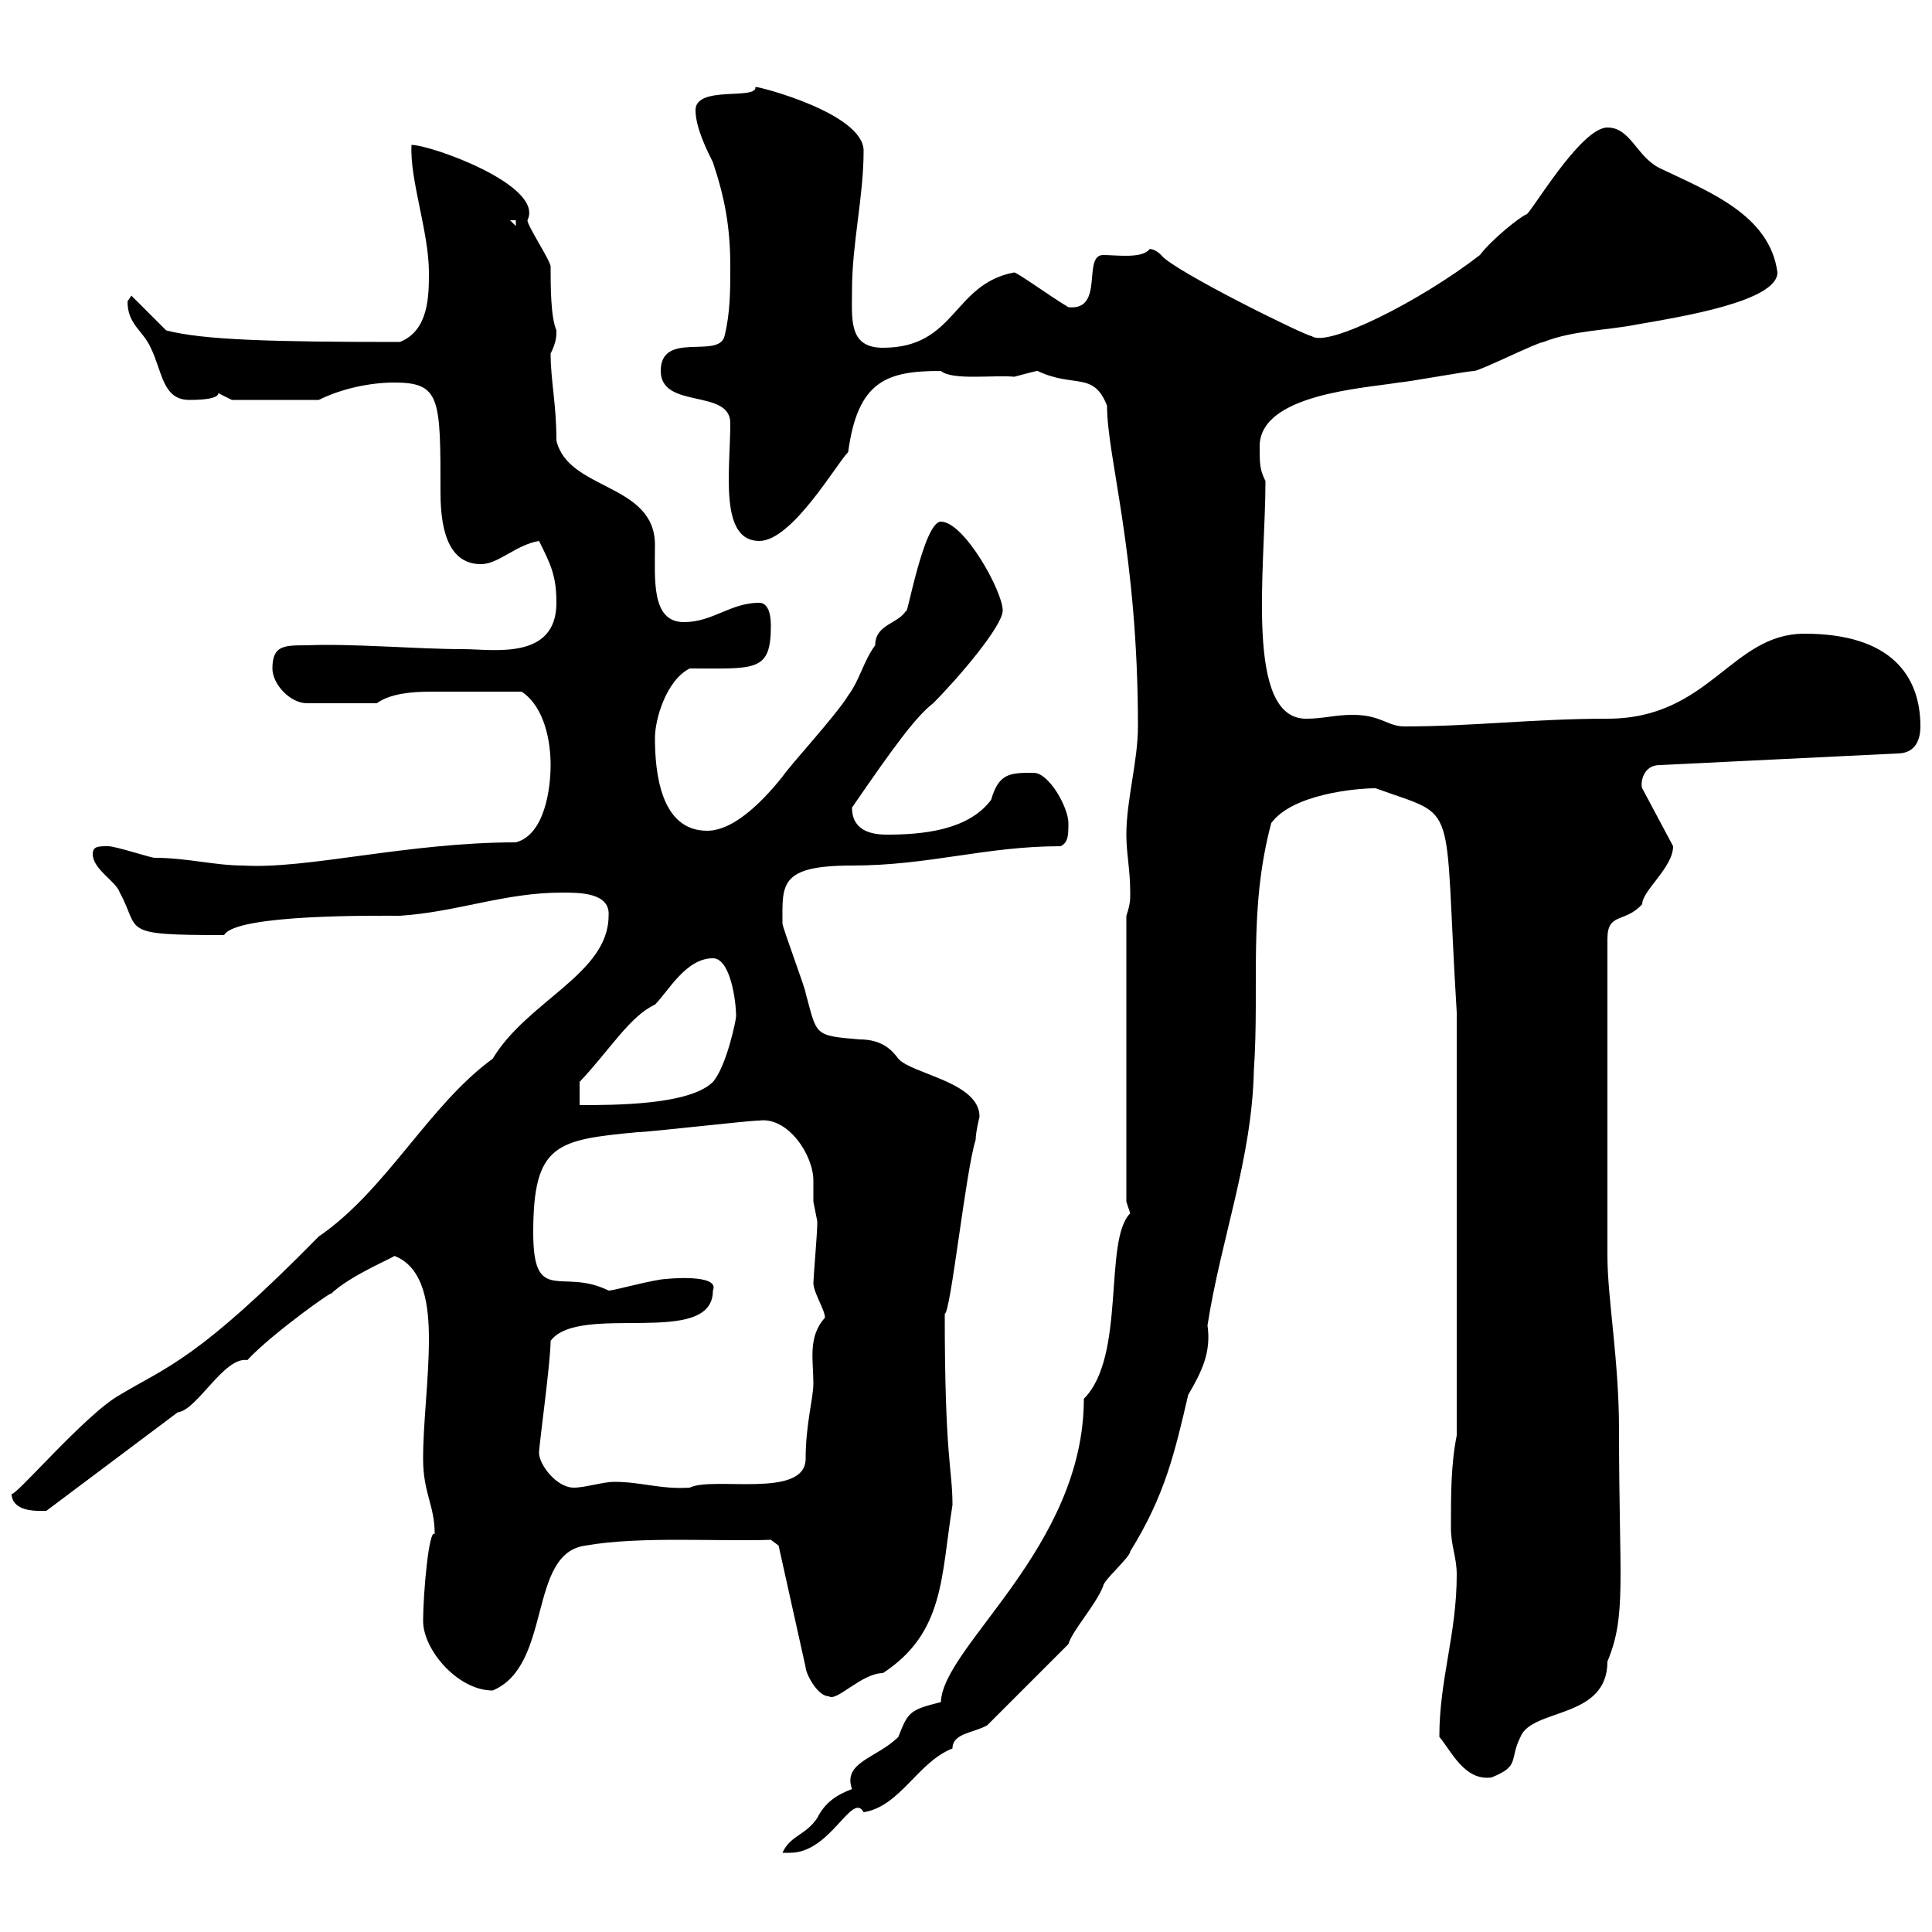 <svg xmlns="http://www.w3.org/2000/svg" xmlns:xlink="http://www.w3.org/1999/xlink" width="300" height="300"><path d="M175.50 188.40C171.30 192.60 174.90 210.60 168.30 217.20C168.30 240.30 146.40 255.60 146.10 264.30C141.30 265.50 141 265.80 139.50 269.70C136.20 273 130.80 273.60 132.30 277.80C129.90 278.70 128.10 279.90 126.90 282.30C125.10 285 122.70 285 121.50 287.70C121.50 287.70 121.50 287.70 122.70 287.70C129 287.70 132.30 278.10 134.10 281.40C139.80 280.50 142.50 273.60 147.90 271.50C147.90 269.10 151.20 269.10 153.30 267.90C155.10 266.10 164.10 257.10 165.90 255.30C166.50 253.20 170.10 249.30 171.30 246.30C171.30 245.40 175.50 241.80 175.50 240.90C180.90 232.20 182.40 225.60 184.50 216.60C186.60 213 188.10 210 187.50 205.80C189.60 192.30 194.40 180 194.70 166.20C195.60 153 193.80 141.30 197.40 127.80C200.70 123.30 210.60 122.40 213.60 122.40C226.80 127.20 224.10 123.30 226.20 157.20L226.20 222.90C225.30 227.40 225.30 231.90 225.30 237.30C225.30 240 226.20 241.80 226.20 244.50C226.20 253.80 223.50 260.70 223.50 269.70C225.30 271.80 227.40 276.60 231.60 276C236.10 274.20 234.30 273.30 236.10 269.70C237.90 265.20 249.60 267 249.60 258C252.60 250.80 251.40 245.40 251.40 222C251.40 211.20 249.60 201.60 249.60 195L249.60 145.80C249.60 141.60 252.30 143.40 255 140.40C255 138.30 259.80 134.70 259.80 131.40L255 122.40C254.70 121.80 255 118.80 257.70 118.80L294.60 117C297.60 117 298.20 114.60 298.20 112.80C298.20 105 293.70 98.40 280.20 98.40C268.80 98.40 265.50 111.60 249.60 111.60C238.20 111.60 228.60 112.80 218.10 112.80C215.40 112.80 214.50 111 210 111C207.30 111 205.50 111.60 202.80 111.60C193.20 111.60 196.50 88.20 196.50 74.70C195.60 72.90 195.60 72 195.60 69.30C195.60 61.20 211.80 60.30 217.20 59.40C218.10 59.40 228 57.60 228.90 57.60C229.80 57.60 238.80 53.10 239.70 53.10C244.20 51.30 249.60 51.30 254.10 50.40C261 49.20 276 46.80 276 42.30C274.80 33.30 265.20 29.70 257.70 26.10C254.10 24.30 253.20 19.80 249.60 19.80C245.40 19.80 237.60 33.30 237 33.30C236.10 33.60 231.60 37.20 229.80 39.60C220.50 46.80 206.10 54 203.70 52.20C202.80 52.20 182.10 42 180.30 39.60C179.10 38.40 178.20 38.70 178.50 38.70C177.30 40.20 173.40 39.60 171.30 39.60C168 39.60 171.60 48.30 165.90 47.70C162.90 45.90 158.40 42.60 157.50 42.30C147.90 44.10 148.50 54 137.10 54C131.70 54 132.30 49.50 132.30 45C132.30 37.80 134.10 30.60 134.10 23.40C134.10 17.70 118.20 13.50 117.30 13.50C117.60 15.60 108 13.20 108 17.10C108 19.80 109.80 23.40 110.70 25.20C112.50 30.60 113.40 35.10 113.40 41.40C113.40 45 113.40 48.60 112.50 52.20C111.60 55.80 102.60 51.30 102.60 57.60C102.60 63.60 113.40 60.30 113.40 65.70C113.40 72.90 111.60 84 117.90 84C123 84 129.90 72 131.70 70.20C133.20 59.10 137.70 57.60 146.10 57.60C147.90 59.10 154.20 58.20 157.50 58.50C158.70 58.20 160.80 57.60 161.10 57.60C166.80 60.30 169.80 57.60 171.90 63C171.90 71.10 176.70 85.80 176.70 112.80C176.70 118.20 174.90 124.20 174.90 129.60C174.90 132.60 175.50 135 175.50 138.60C175.50 139.80 175.50 140.40 174.90 142.20L174.90 186.60C174.90 186.60 175.50 188.40 175.50 188.40ZM120.90 240L125.10 258.90C125.10 259.80 126.90 263.40 128.70 263.40C129.90 264.30 133.80 259.80 137.10 259.80C146.70 253.50 146.10 244.80 147.90 233.70C147.90 228 146.70 226.80 146.70 204C147.60 204 150 181.50 151.50 177C151.50 175.80 152.10 173.40 152.10 173.40C152.10 168 141.60 166.80 139.50 164.40C138.60 163.20 137.10 161.40 133.50 161.40C126.30 160.80 126.90 160.80 125.10 154.20C125.10 153.60 121.50 144 121.50 143.40C121.50 137.40 120.90 134.40 132.30 134.40C144.30 134.40 153 131.40 164.70 131.40C165.90 130.80 165.90 129.60 165.90 127.80C165.90 125.40 162.90 120 160.50 120C156.90 120 155.10 120 153.90 124.20C150.30 129 143.10 129.60 137.70 129.60C135.30 129.60 132.30 129 132.30 125.40C138.90 115.80 142.20 111.30 144.90 109.20C148.80 105.30 155.70 97.20 155.70 94.80C155.70 91.80 149.70 81 146.10 81C143.40 81 140.70 96.60 140.70 94.80C139.50 96.90 135.90 96.90 135.90 100.20C134.10 102.60 133.50 105.60 131.70 108C129.90 111 122.70 118.80 121.50 120.60C119.10 123.60 114.30 129 109.80 129C102.60 129 101.70 120 101.70 114.60C101.70 111.60 103.50 105.60 107.10 103.80C117.30 103.80 119.70 104.40 119.70 97.20C119.70 96.60 119.70 93.60 117.90 93.60C113.40 93.60 110.70 96.60 106.20 96.60C101.10 96.60 101.70 90 101.70 84.60C101.70 75 88.20 76.20 86.40 68.40C86.40 62.70 85.50 59.10 85.50 54.90C86.40 53.10 86.40 52.20 86.40 51.30C85.50 49.20 85.50 44.40 85.50 41.40C85.50 40.50 81.90 35.10 81.90 34.20C84.60 28.80 66.90 22.50 63.90 22.50C63.60 27.90 66.60 36 66.60 42.30C66.60 45.90 66.60 51.30 62.10 53.10C42.30 53.10 31.50 52.80 25.80 51.30L20.40 45.90C20.40 45.90 19.80 46.80 19.80 46.80C19.80 50.40 22.20 51.30 23.40 54C25.20 57.60 25.20 62.10 29.40 62.10C35.40 62.10 33.30 60.60 34.20 61.20C34.20 61.20 36 62.10 36 62.10L49.50 62.10C53.10 60.30 57.60 59.40 61.20 59.40C68.40 59.40 68.40 61.80 68.40 76.50C68.40 83.40 70.20 87.60 74.70 87.60C77.40 87.60 80.10 84.60 83.70 84C85.50 87.60 86.40 89.40 86.40 93.60C86.40 102.60 76.50 100.80 72 100.80C64.80 100.80 54.60 99.90 47.70 100.20C44.10 100.20 42.30 100.20 42.30 103.80C42.30 106.20 45 109.20 47.70 109.20L58.50 109.20C60.60 107.70 63.90 107.40 66.90 107.40C72 107.40 75.90 107.40 81 107.40C84.60 109.80 85.50 115.20 85.50 118.80C85.50 122.40 84.60 129.60 80.10 130.80C63.30 130.80 47.70 135 37.80 134.40C33.30 134.40 29.10 133.20 24 133.20C23.40 133.20 18 131.40 16.80 131.40C15.30 131.40 14.40 131.40 14.40 132.60C14.40 135 18 136.80 18.60 138.60C21.90 144.60 18.30 145.20 34.80 145.20C36.60 141.90 58.80 142.20 62.10 142.20C71.10 141.60 78.30 138.60 87.30 138.60C90 138.60 94.80 138.60 94.50 142.20C94.50 151.20 81.90 155.40 76.50 164.40C66.60 171.60 60 184.80 49.50 192C30.60 211.20 26.10 212.10 18.60 216.60C13.20 219.60 1.80 233.10 1.80 231.90C1.80 234.60 5.40 234.60 6 234.60C6 234.60 7.20 234.60 7.20 234.60L27.60 219.30C30.60 219 34.80 210.60 38.40 211.20C42.30 207 52.50 199.80 51.30 201C54.30 198 61.80 195 61.20 195C66 196.80 66.60 203.10 66.60 207.90C66.60 214.20 65.70 220.80 65.70 226.50C65.70 231.90 67.50 233.70 67.50 238.20C66.60 237.30 65.70 247.50 65.70 251.70C65.70 256.20 71.10 262.50 76.50 262.50C85.80 258.60 81.90 241.20 90.90 240C99.30 238.50 111.60 239.40 119.70 239.10ZM83.70 225.60C83.70 224.40 85.50 211.50 85.50 208.20C90 202.20 110.70 209.40 110.70 200.40C111.90 197.70 103.20 198.60 103.50 198.60C101.70 198.60 95.40 200.40 94.50 200.40C87.30 196.80 82.80 202.80 82.80 191.40C82.80 177.60 86.40 177 99 175.80C100.80 175.80 116.10 174 117.90 174C122.40 173.40 126.30 179.40 126.30 183.30C126.30 184.50 126.30 186 126.30 186.60C126.30 186.60 126.90 189.60 126.90 189.60C126.90 190.20 126.90 190.20 126.90 190.20C126.90 191.40 126.30 198.60 126.30 199.20C126.30 200.70 128.10 203.40 128.10 204.60C125.40 207.60 126.30 211.20 126.30 214.80C126.30 217.20 125.10 221.10 125.10 226.50C125.10 232.80 110.70 229.20 107.10 231C102.60 231.30 99.60 230.10 95.40 230.10C93.60 230.10 90.90 231 89.10 231C86.40 231 83.70 227.40 83.70 225.60ZM90 168C94.80 162.90 97.80 157.80 101.70 156C103.80 153.90 106.50 148.80 110.70 148.80C113.40 148.80 114.30 155.40 114.30 157.80C114.30 158.40 112.80 165.60 110.70 168C107.10 171.60 95.40 171.60 90 171.60ZM79.20 34.20L80.10 34.20L80.10 35.10Z"/></svg>